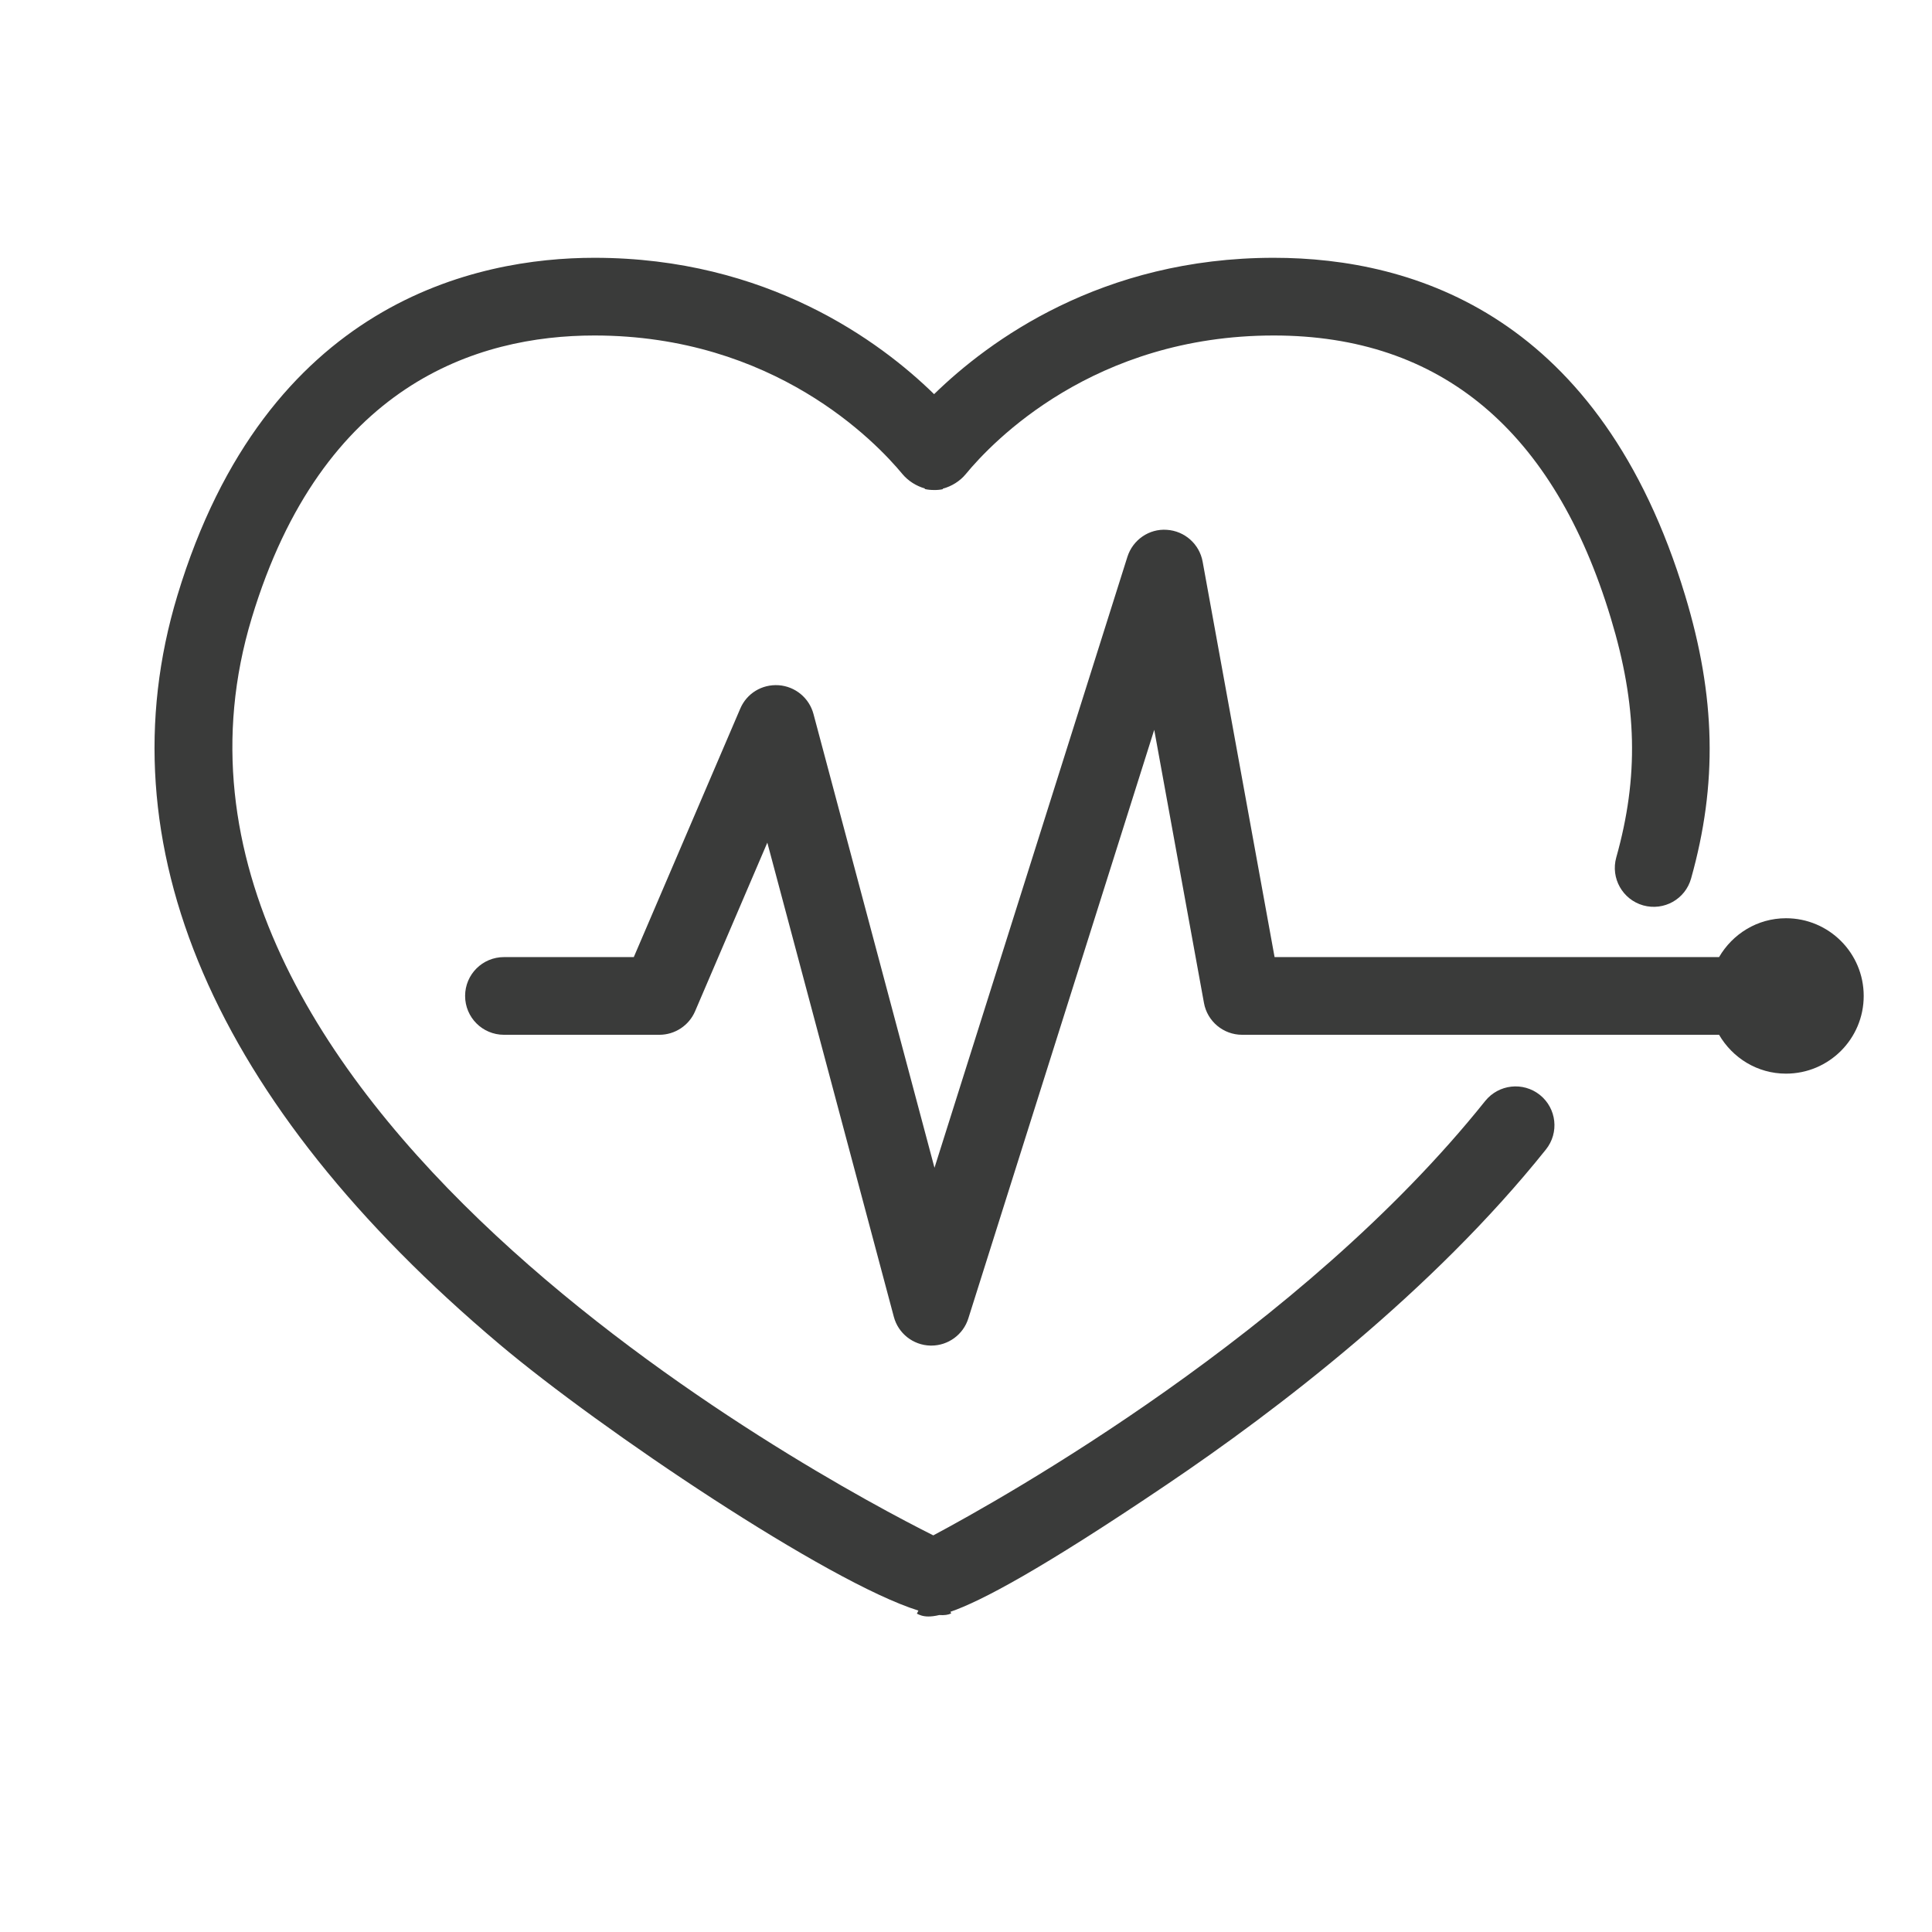 <?xml version="1.0" encoding="UTF-8"?>
<svg width="200px" height="200px" viewBox="0 0 200 200" version="1.1" xmlns="http://www.w3.org/2000/svg" xmlns:xlink="http://www.w3.org/1999/xlink">
    <!-- Generator: Sketch 47.1 (45422) - http://www.bohemiancoding.com/sketch -->
    <title>Icon-Medical</title>
    <desc>Created with Sketch.</desc>
    <defs></defs>
    <g id="Production" stroke="none" stroke-width="1" fill="none" fill-rule="evenodd">
        <g id="Icon-Medical" fill="#3A3B3A">
            <path d="M96.111,167.338 C95.52,167.338 95.19,167.181 94.916,167.045 L95.073,166.727 C85.695,163.803 62.208,148.006 51.731,139.178 C22.107,114.203 10.569,87.399 18.363,61.648 C27.553,31.227 49.358,26.687 61.532,26.687 C79.425,26.687 91.12,35.35 96.698,40.803 C102.341,35.297 114.004,26.687 131.86,26.687 C146.467,26.687 165.711,32.752 174.446,61.648 C177.619,72.128 177.808,81.161 175.061,90.942 C174.462,93.081 172.254,94.324 170.102,93.725 C167.967,93.122 166.716,90.902 167.315,88.762 C169.656,80.433 169.491,73.021 166.748,63.98 C160.881,44.571 149.145,34.73 131.86,34.73 C113.239,34.73 102.739,45.718 99.968,49.088 C99.377,49.804 98.512,50.347 97.595,50.588 L97.603,50.64 C97.313,50.709 96.992,50.729 96.682,50.725 C96.384,50.725 96.039,50.7 95.725,50.62 L95.741,50.564 C94.844,50.314 94.004,49.775 93.424,49.08 C90.641,45.714 80.117,34.73 61.532,34.73 C49.383,34.73 33.364,39.806 26.061,63.976 C11.04,113.616 84.935,153.093 96.614,158.941 C103.792,155.116 134.687,137.819 153.75,113.97 C155.146,112.241 157.667,111.959 159.405,113.343 C161.142,114.734 161.424,117.26 160.032,118.997 C148.26,133.717 132.19,145.987 120.78,153.685 C107.75,162.484 101.544,165.766 98.387,166.852 L98.468,167.021 C98.158,167.173 97.752,167.226 97.233,167.189 C96.779,167.298 96.409,167.338 96.111,167.338" id="Fill-87"></path>
            <path d="M184.886,95.056 C181.918,95.056 179.356,96.681 177.957,99.078 L131.944,99.078 L124.496,58.141 C124.166,56.323 122.638,54.963 120.788,54.847 C118.95,54.714 117.261,55.888 116.706,57.65 L96.738,120.887 L84.211,73.91 C83.768,72.253 82.324,71.058 80.611,70.934 C78.862,70.817 77.297,71.79 76.63,73.359 L65.61,99.078 L52.17,99.078 C49.946,99.078 48.148,100.875 48.148,103.099 C48.148,105.323 49.946,107.121 52.17,107.121 L68.257,107.121 C69.865,107.121 71.321,106.164 71.956,104.684 L79.433,87.23 L92.528,136.311 C92.982,138.036 94.53,139.255 96.32,139.295 C96.352,139.295 96.376,139.295 96.409,139.295 C98.158,139.295 99.714,138.161 100.241,136.484 L119.485,75.551 L124.633,103.819 C124.975,105.73 126.644,107.121 128.582,107.121 L177.957,107.121 C179.356,109.518 181.918,111.143 184.886,111.143 C189.33,111.143 192.93,107.539 192.93,103.099 C192.93,98.655 189.33,95.056 184.886,95.056" id="Fill-88"></path>
        </g>
    </g>
</svg>